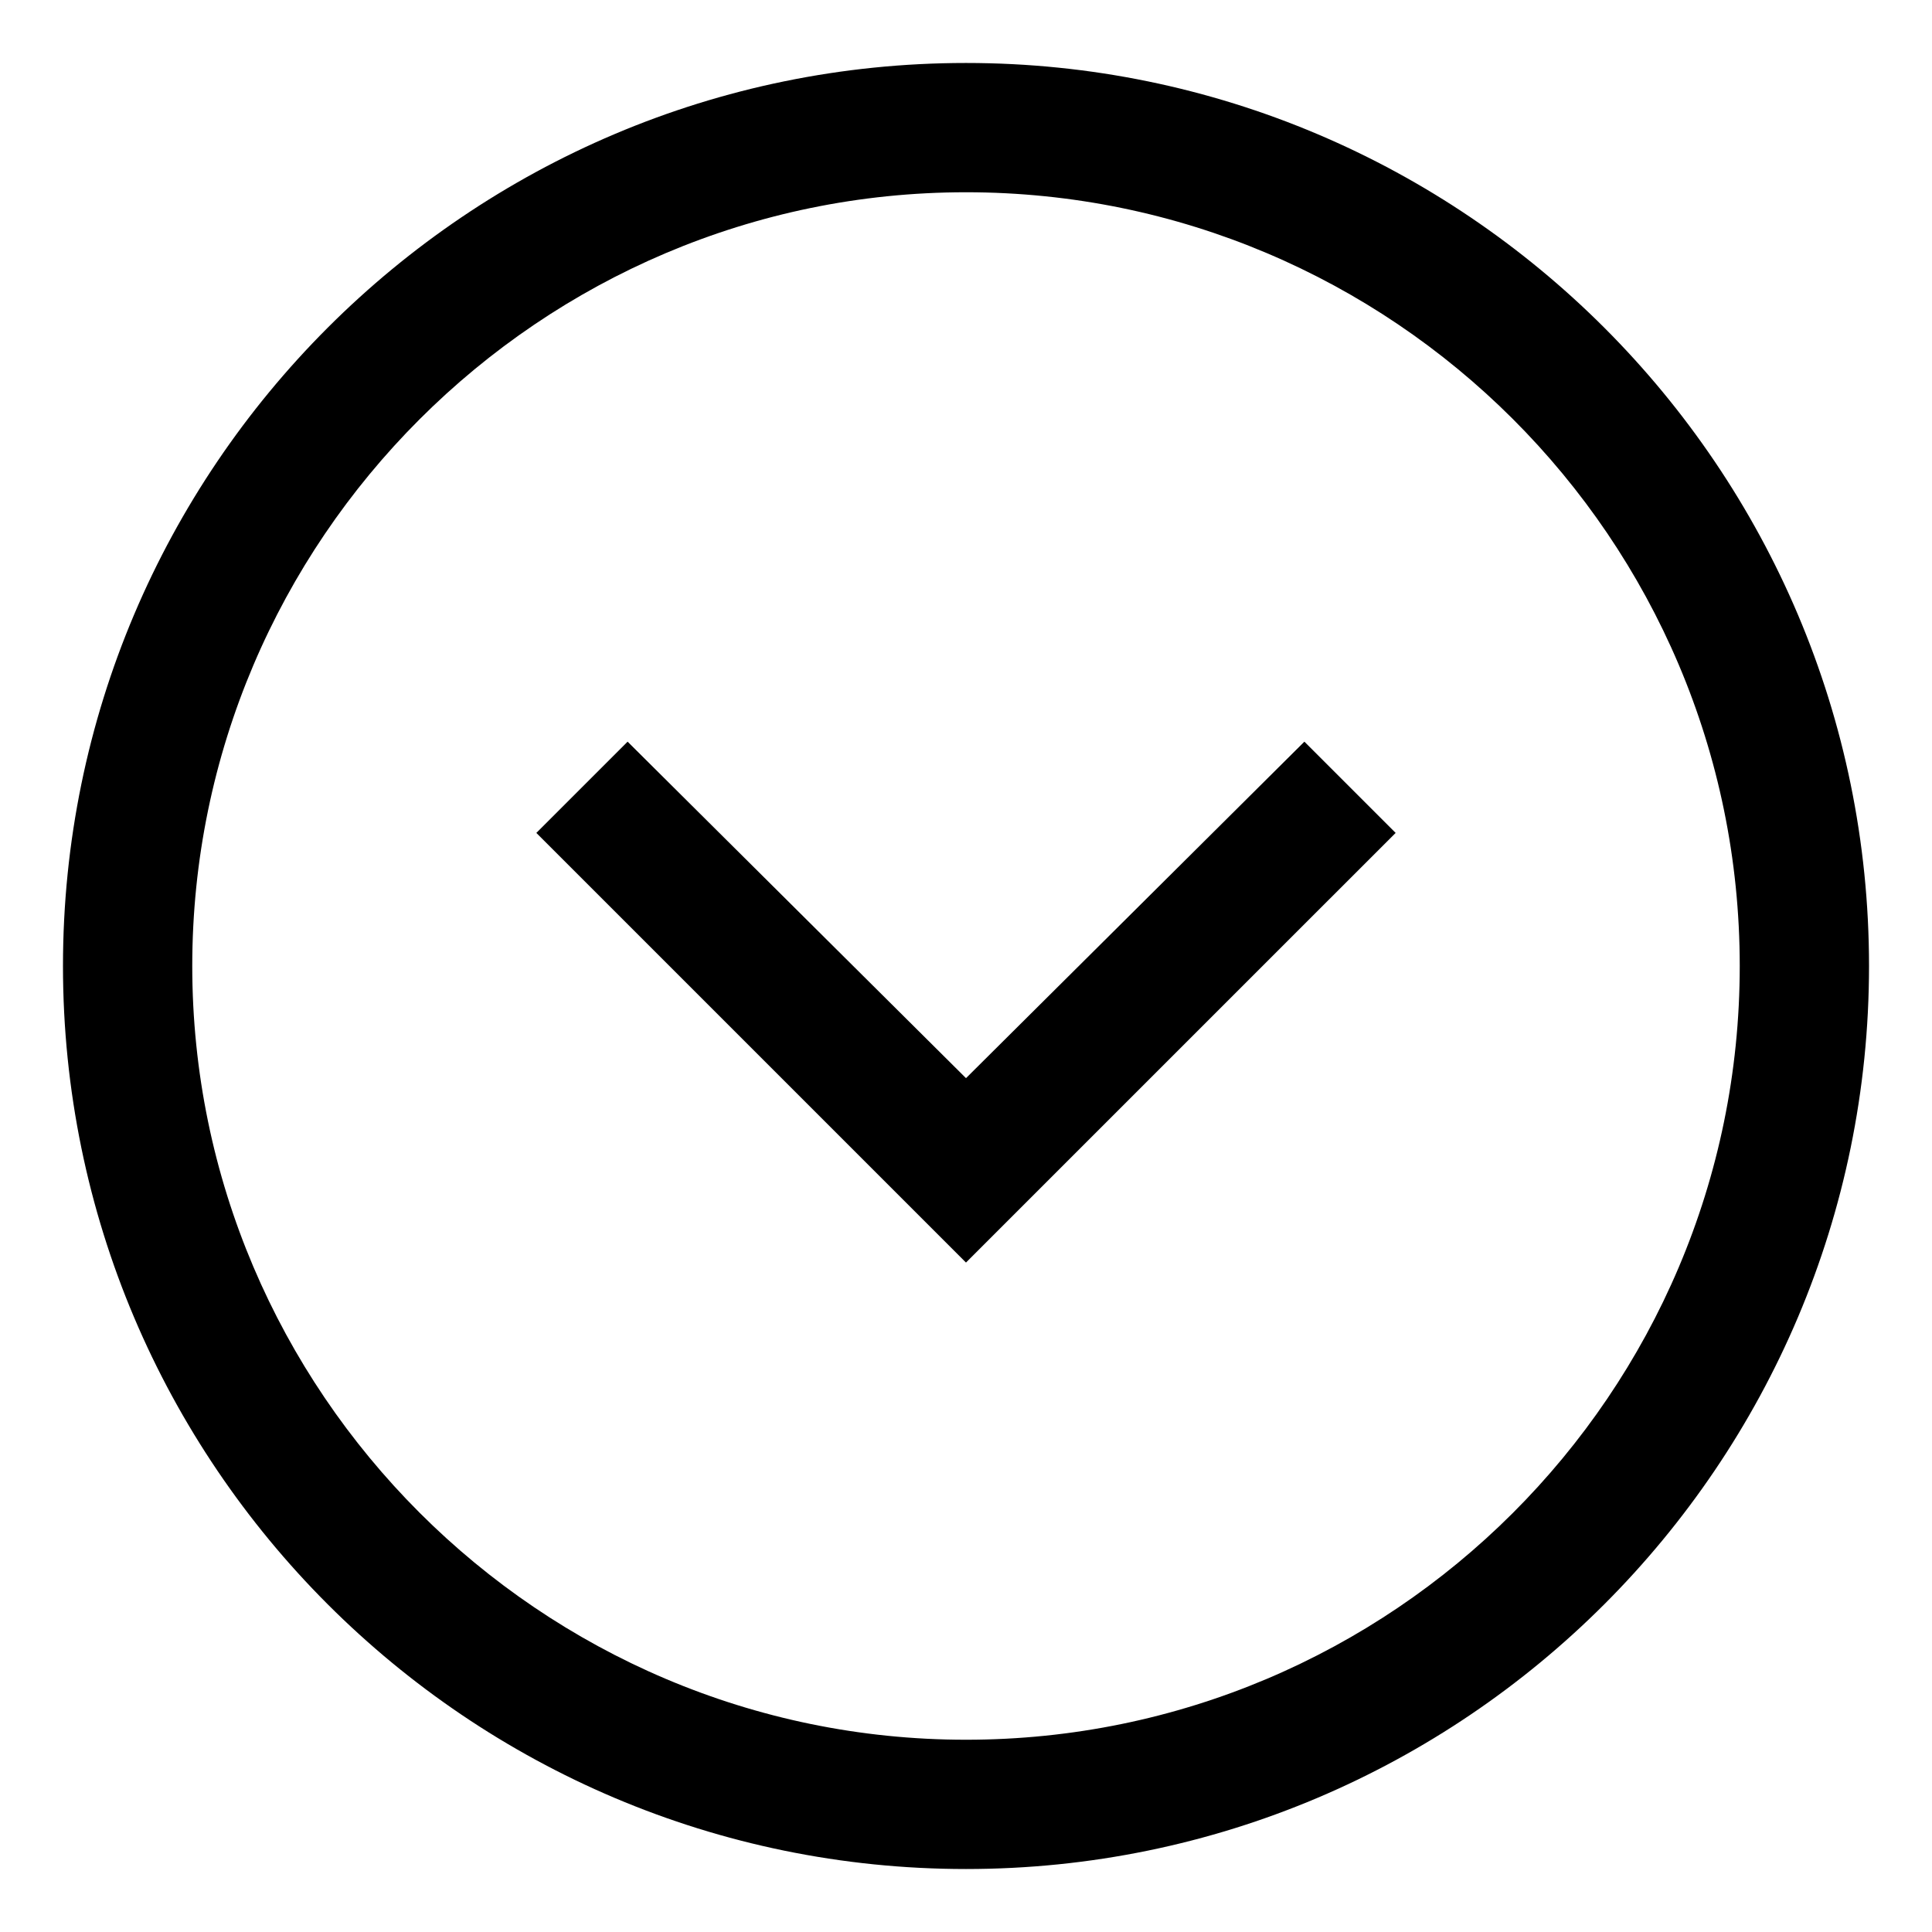 <?xml version="1.0" encoding="UTF-8"?>
<!-- Uploaded to: SVG Repo, www.svgrepo.com, Generator: SVG Repo Mixer Tools -->
<svg fill="#000000" width="800px" height="800px" version="1.1" viewBox="144 144 512 512" xmlns="http://www.w3.org/2000/svg">
 <g>
  <path d="m400 639.31c132 0 239.31-107.31 239.31-239.31 0-132-107.31-239.31-239.31-239.31-132 0-239.31 107.31-239.31 239.31 0 132 107.31 239.31 239.31 239.31zm0-444.36c112.85 0 205.05 91.691 205.05 205.05 0 113.36-92.199 205.05-205.05 205.05-112.86 0-205.05-92.199-205.05-205.05 0-112.86 92.195-205.05 205.05-205.05z"/>
  <path d="m513.86 364.73-24.184-24.18-89.676 89.172-89.68-89.172-24.184 24.18 113.86 113.86z"/>
 </g>
</svg>